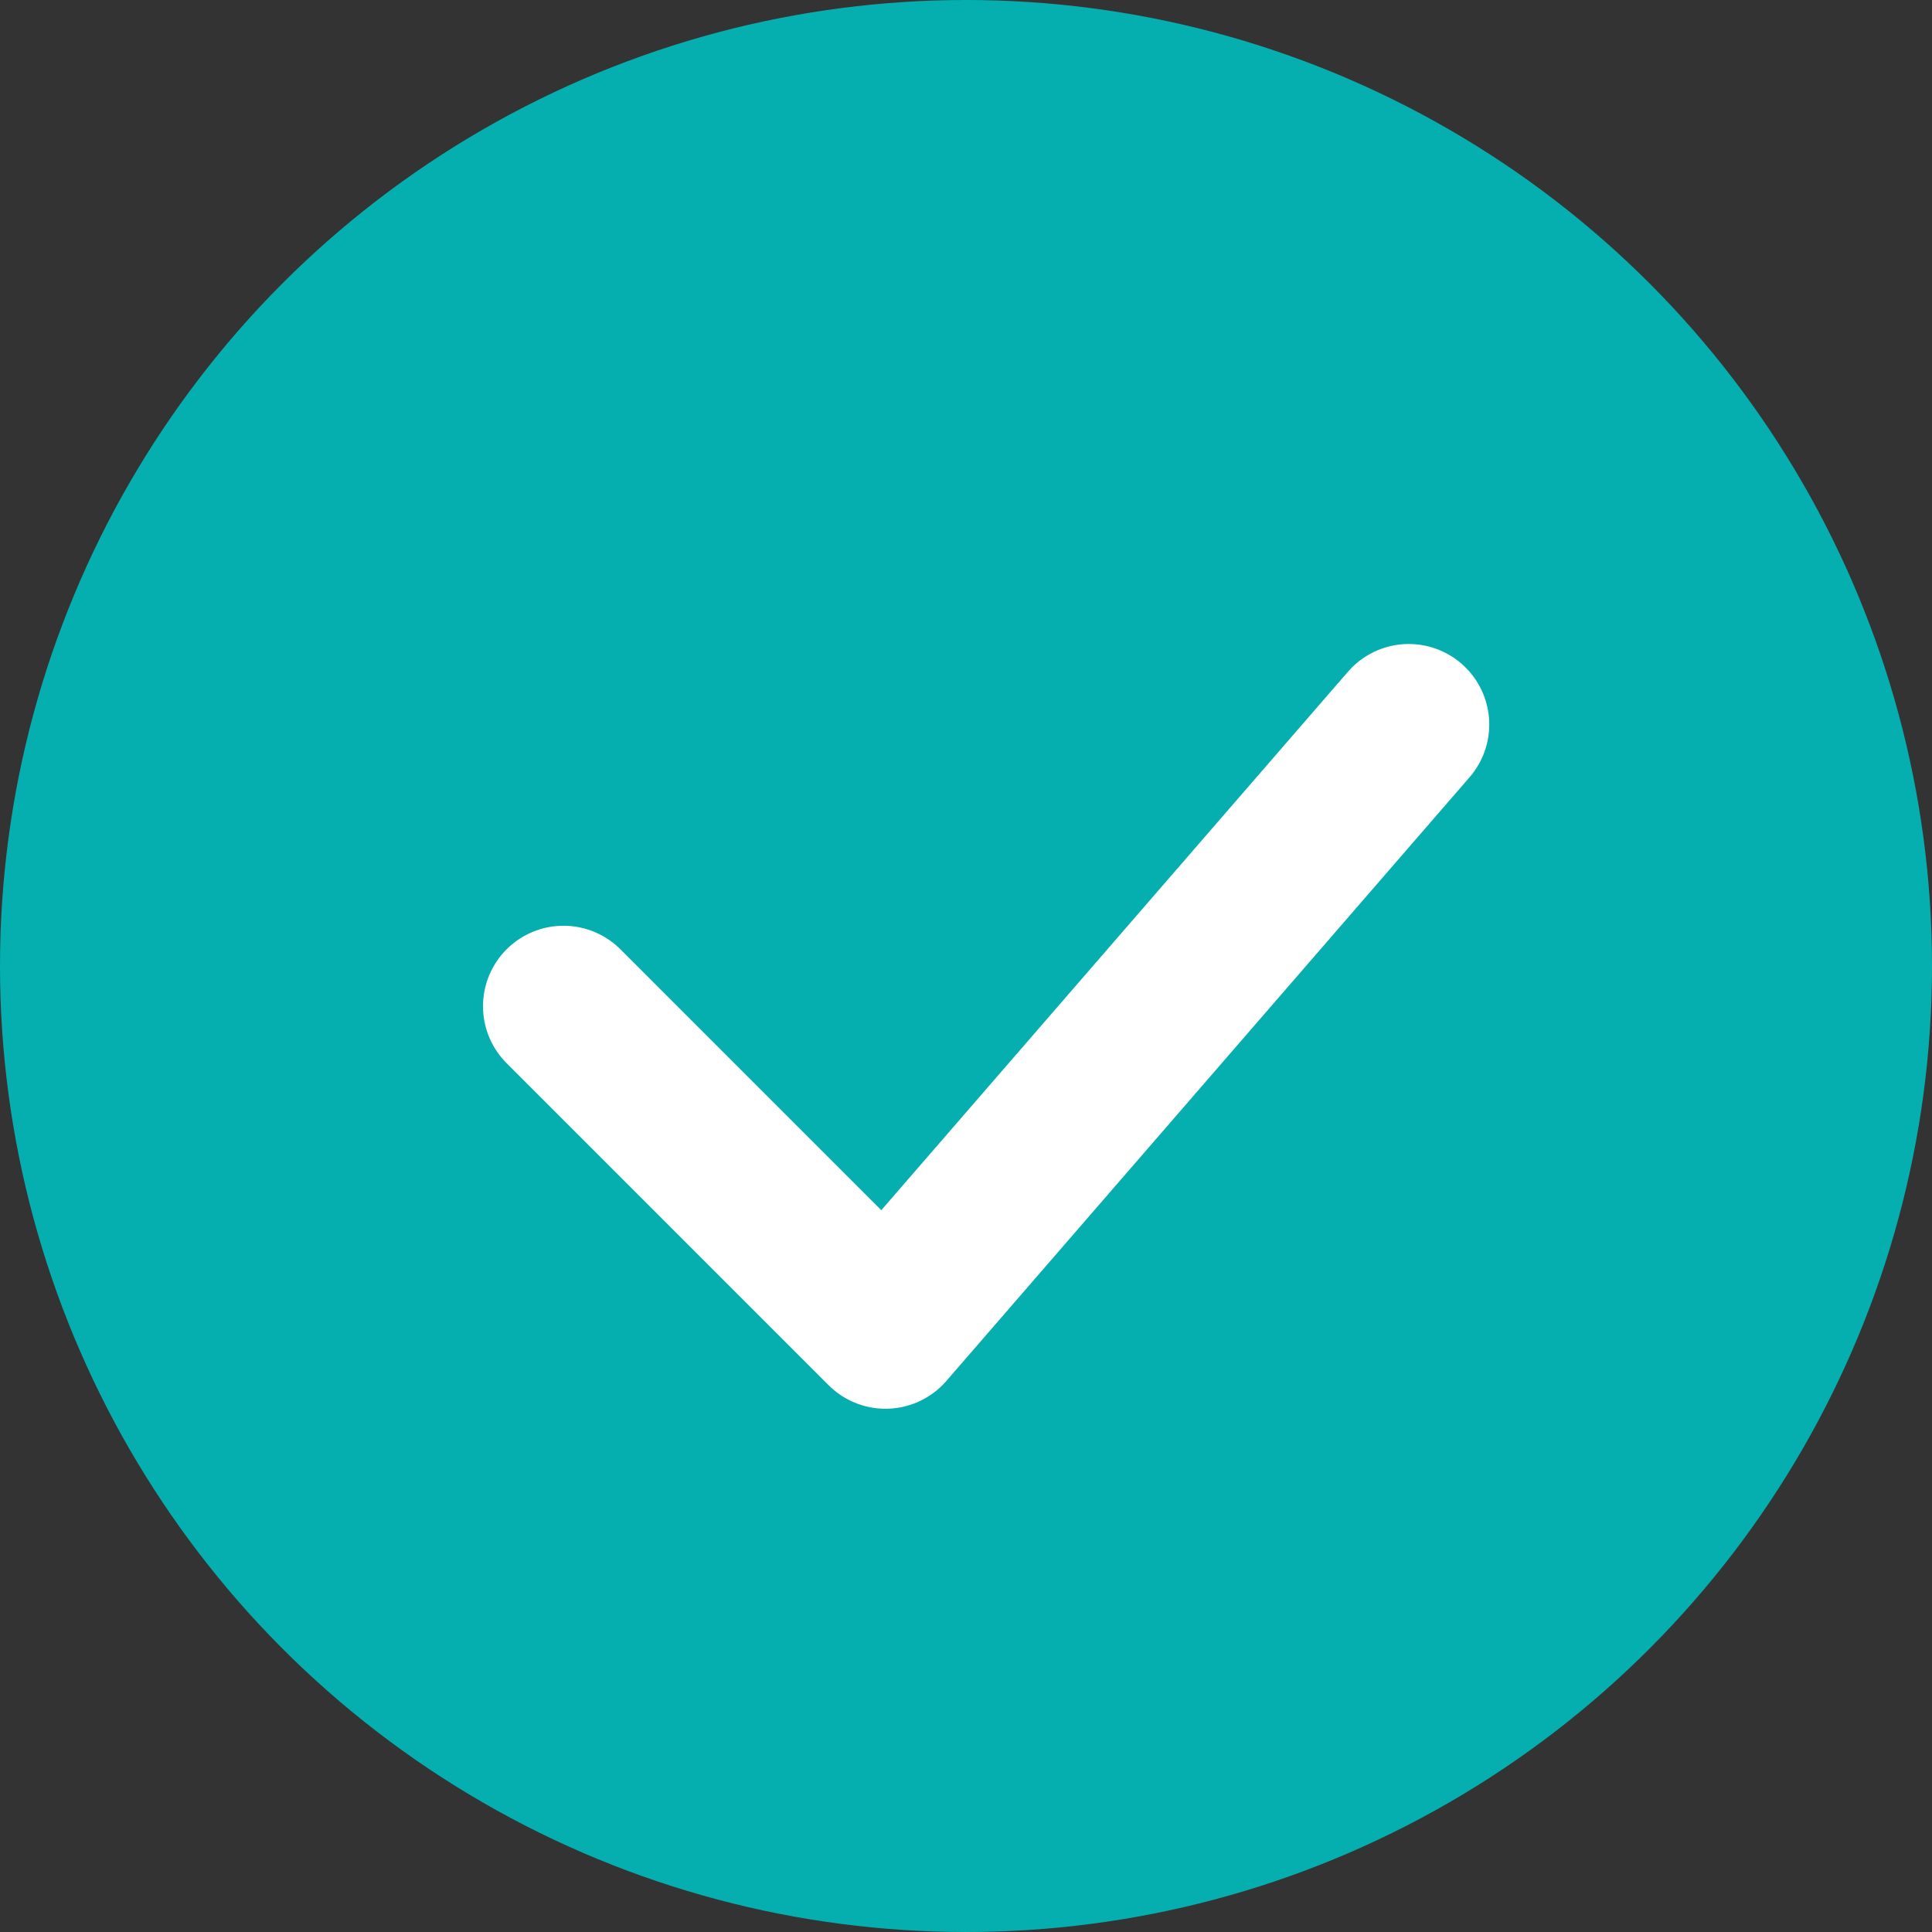 <svg width="24" height="24" viewBox="0 0 24 24" fill="#06AFAF" xmlns="http://www.w3.org/2000/svg">
<rect x="0" y="0" width="24" height="24" fill="#333333" stroke="none"/>
<circle cx="12" cy="12" r="12" />
<path d="M7 12.5L11 16.5L17.5 9" stroke="white" stroke-width="2" stroke-linecap="round" stroke-linejoin="round"/>
</svg>
